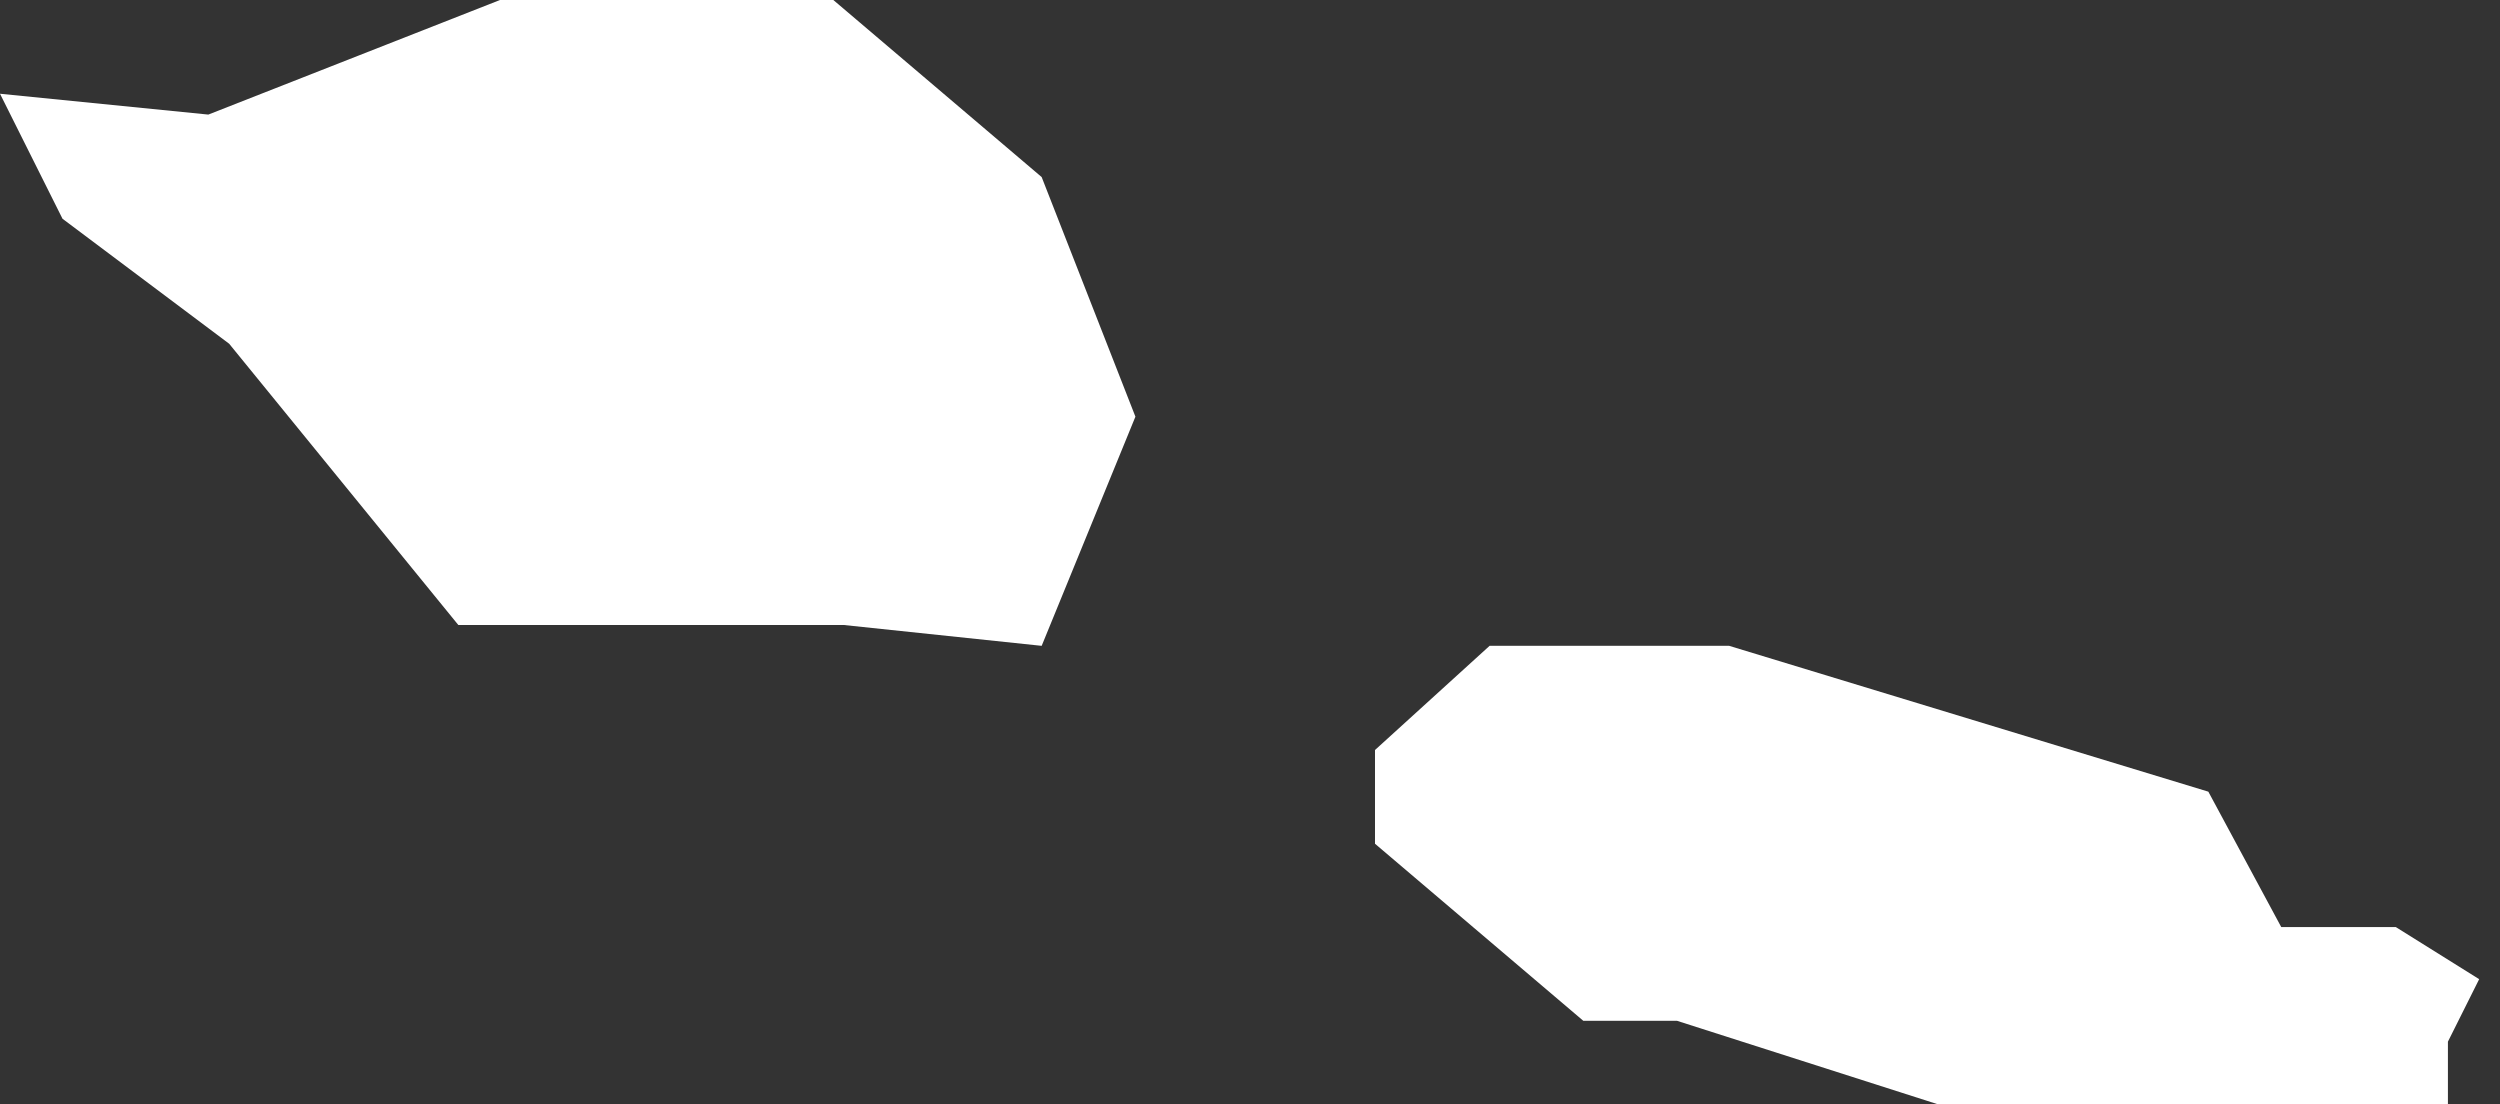 <svg xmlns="http://www.w3.org/2000/svg" viewBox="0 0 2.4 1.06"><rect x="0" y="0" width="2.4" height="1.06" fill="#333333" stroke="none"/><defs><style>.cls-1{fill:#fff;}</style></defs><g id="Calque_2" data-name="Calque 2"><g id="WS"><path class="cls-1" d="M.8,0,.48,0,.2.11,0,.09.06.21.22.33.44.6H.53l.28,0L1,.62,1.09.4,1,.17ZM2.38.94,2.3.89l-.11,0L2.12.76,1.66.62l-.23,0L1.32.72l0,.09.2.17h.09l.25.08h.49V1Z"/></g></g></svg>
